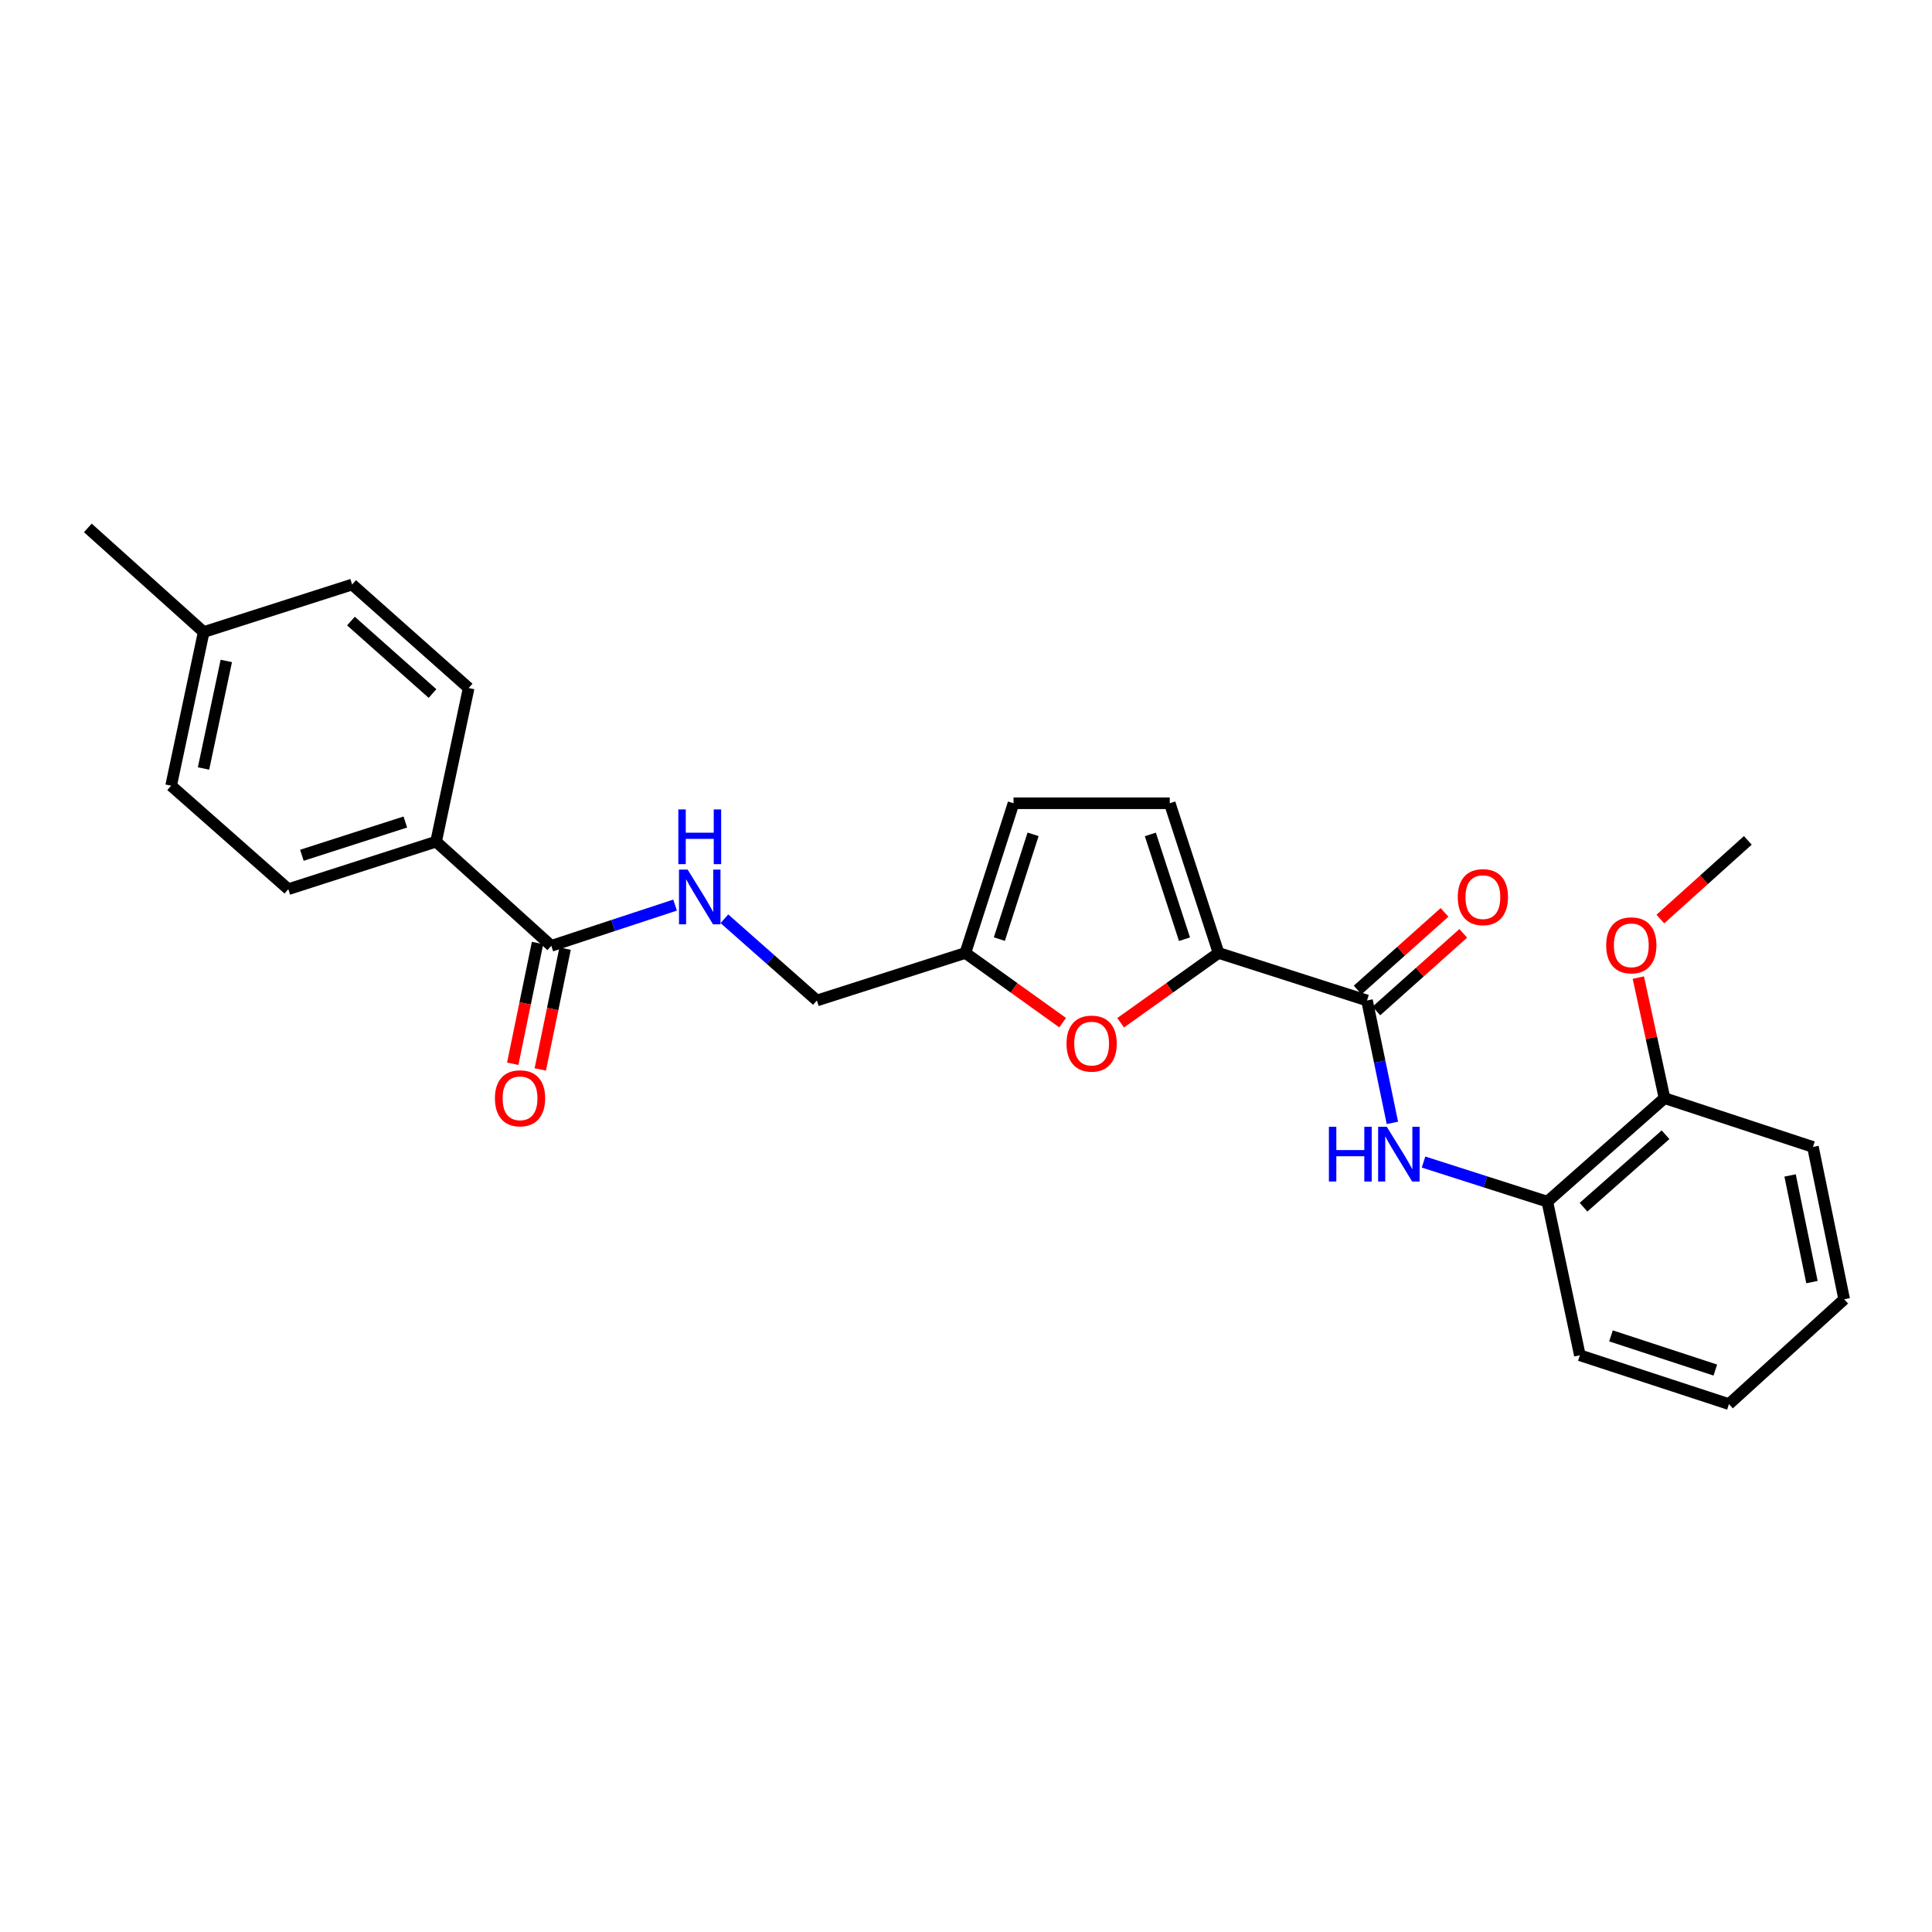<?xml version='1.0' encoding='iso-8859-1'?>
<svg version='1.1' baseProfile='full'
              xmlns='http://www.w3.org/2000/svg'
                      xmlns:rdkit='http://www.rdkit.org/xml'
                      xmlns:xlink='http://www.w3.org/1999/xlink'
                  xml:space='preserve'
width='1000px' height='1000px' viewBox='0 0 1000 1000'>
<!-- END OF HEADER -->
<rect style='opacity:1.0;fill:#FFFFFF;stroke:none' width='1000' height='1000' x='0' y='0'> </rect>
<path class='bond-0' d='M 630.721,493.249 L 707.558,517.851' style='fill:none;fill-rule:evenodd;stroke:#000000;stroke-width:6px;stroke-linecap:butt;stroke-linejoin:miter;stroke-opacity:1' />
<path class='bond-1' d='M 630.721,493.249 L 605.382,511.314' style='fill:none;fill-rule:evenodd;stroke:#000000;stroke-width:6px;stroke-linecap:butt;stroke-linejoin:miter;stroke-opacity:1' />
<path class='bond-1' d='M 605.382,511.314 L 580.042,529.378' style='fill:none;fill-rule:evenodd;stroke:#FF0000;stroke-width:6px;stroke-linecap:butt;stroke-linejoin:miter;stroke-opacity:1' />
<path class='bond-4' d='M 630.721,493.249 L 605.465,415.766' style='fill:none;fill-rule:evenodd;stroke:#000000;stroke-width:6px;stroke-linecap:butt;stroke-linejoin:miter;stroke-opacity:1' />
<path class='bond-4' d='M 613.097,486.137 L 595.417,431.898' style='fill:none;fill-rule:evenodd;stroke:#000000;stroke-width:6px;stroke-linecap:butt;stroke-linejoin:miter;stroke-opacity:1' />
<path class='bond-2' d='M 707.558,517.851 L 714.129,549.524' style='fill:none;fill-rule:evenodd;stroke:#000000;stroke-width:6px;stroke-linecap:butt;stroke-linejoin:miter;stroke-opacity:1' />
<path class='bond-2' d='M 714.129,549.524 L 720.7,581.197' style='fill:none;fill-rule:evenodd;stroke:#0000FF;stroke-width:6px;stroke-linecap:butt;stroke-linejoin:miter;stroke-opacity:1' />
<path class='bond-10' d='M 712.405,523.278 L 734.89,503.193' style='fill:none;fill-rule:evenodd;stroke:#000000;stroke-width:6px;stroke-linecap:butt;stroke-linejoin:miter;stroke-opacity:1' />
<path class='bond-10' d='M 734.89,503.193 L 757.375,483.109' style='fill:none;fill-rule:evenodd;stroke:#FF0000;stroke-width:6px;stroke-linecap:butt;stroke-linejoin:miter;stroke-opacity:1' />
<path class='bond-10' d='M 702.711,512.424 L 725.196,492.34' style='fill:none;fill-rule:evenodd;stroke:#000000;stroke-width:6px;stroke-linecap:butt;stroke-linejoin:miter;stroke-opacity:1' />
<path class='bond-10' d='M 725.196,492.34 L 747.681,472.255' style='fill:none;fill-rule:evenodd;stroke:#FF0000;stroke-width:6px;stroke-linecap:butt;stroke-linejoin:miter;stroke-opacity:1' />
<path class='bond-5' d='M 550.015,529.326 L 524.846,511.288' style='fill:none;fill-rule:evenodd;stroke:#FF0000;stroke-width:6px;stroke-linecap:butt;stroke-linejoin:miter;stroke-opacity:1' />
<path class='bond-5' d='M 524.846,511.288 L 499.677,493.249' style='fill:none;fill-rule:evenodd;stroke:#000000;stroke-width:6px;stroke-linecap:butt;stroke-linejoin:miter;stroke-opacity:1' />
<path class='bond-6' d='M 736.816,601.47 L 768.856,611.722' style='fill:none;fill-rule:evenodd;stroke:#0000FF;stroke-width:6px;stroke-linecap:butt;stroke-linejoin:miter;stroke-opacity:1' />
<path class='bond-6' d='M 768.856,611.722 L 800.896,621.974' style='fill:none;fill-rule:evenodd;stroke:#000000;stroke-width:6px;stroke-linecap:butt;stroke-linejoin:miter;stroke-opacity:1' />
<path class='bond-3' d='M 285.36,489.563 L 317.393,479.019' style='fill:none;fill-rule:evenodd;stroke:#000000;stroke-width:6px;stroke-linecap:butt;stroke-linejoin:miter;stroke-opacity:1' />
<path class='bond-3' d='M 317.393,479.019 L 349.426,468.475' style='fill:none;fill-rule:evenodd;stroke:#0000FF;stroke-width:6px;stroke-linecap:butt;stroke-linejoin:miter;stroke-opacity:1' />
<path class='bond-9' d='M 285.36,489.563 L 225.727,435.638' style='fill:none;fill-rule:evenodd;stroke:#000000;stroke-width:6px;stroke-linecap:butt;stroke-linejoin:miter;stroke-opacity:1' />
<path class='bond-11' d='M 278.232,488.099 L 271.816,519.35' style='fill:none;fill-rule:evenodd;stroke:#000000;stroke-width:6px;stroke-linecap:butt;stroke-linejoin:miter;stroke-opacity:1' />
<path class='bond-11' d='M 271.816,519.35 L 265.4,550.601' style='fill:none;fill-rule:evenodd;stroke:#FF0000;stroke-width:6px;stroke-linecap:butt;stroke-linejoin:miter;stroke-opacity:1' />
<path class='bond-11' d='M 292.487,491.026 L 286.071,522.277' style='fill:none;fill-rule:evenodd;stroke:#000000;stroke-width:6px;stroke-linecap:butt;stroke-linejoin:miter;stroke-opacity:1' />
<path class='bond-11' d='M 286.071,522.277 L 279.655,553.528' style='fill:none;fill-rule:evenodd;stroke:#FF0000;stroke-width:6px;stroke-linecap:butt;stroke-linejoin:miter;stroke-opacity:1' />
<path class='bond-8' d='M 605.465,415.766 L 524.602,415.766' style='fill:none;fill-rule:evenodd;stroke:#000000;stroke-width:6px;stroke-linecap:butt;stroke-linejoin:miter;stroke-opacity:1' />
<path class='bond-13' d='M 499.677,493.249 L 422.824,517.851' style='fill:none;fill-rule:evenodd;stroke:#000000;stroke-width:6px;stroke-linecap:butt;stroke-linejoin:miter;stroke-opacity:1' />
<path class='bond-26' d='M 499.677,493.249 L 524.602,415.766' style='fill:none;fill-rule:evenodd;stroke:#000000;stroke-width:6px;stroke-linecap:butt;stroke-linejoin:miter;stroke-opacity:1' />
<path class='bond-26' d='M 517.269,486.083 L 534.716,431.845' style='fill:none;fill-rule:evenodd;stroke:#000000;stroke-width:6px;stroke-linecap:butt;stroke-linejoin:miter;stroke-opacity:1' />
<path class='bond-12' d='M 800.896,621.974 L 861.547,568.396' style='fill:none;fill-rule:evenodd;stroke:#000000;stroke-width:6px;stroke-linecap:butt;stroke-linejoin:miter;stroke-opacity:1' />
<path class='bond-12' d='M 819.628,624.844 L 862.084,587.34' style='fill:none;fill-rule:evenodd;stroke:#000000;stroke-width:6px;stroke-linecap:butt;stroke-linejoin:miter;stroke-opacity:1' />
<path class='bond-20' d='M 800.896,621.974 L 817.736,701.487' style='fill:none;fill-rule:evenodd;stroke:#000000;stroke-width:6px;stroke-linecap:butt;stroke-linejoin:miter;stroke-opacity:1' />
<path class='bond-7' d='M 374.951,475.551 L 398.887,496.701' style='fill:none;fill-rule:evenodd;stroke:#0000FF;stroke-width:6px;stroke-linecap:butt;stroke-linejoin:miter;stroke-opacity:1' />
<path class='bond-7' d='M 398.887,496.701 L 422.824,517.851' style='fill:none;fill-rule:evenodd;stroke:#000000;stroke-width:6px;stroke-linecap:butt;stroke-linejoin:miter;stroke-opacity:1' />
<path class='bond-14' d='M 225.727,435.638 L 149.238,460.231' style='fill:none;fill-rule:evenodd;stroke:#000000;stroke-width:6px;stroke-linecap:butt;stroke-linejoin:miter;stroke-opacity:1' />
<path class='bond-14' d='M 209.799,425.473 L 156.257,442.688' style='fill:none;fill-rule:evenodd;stroke:#000000;stroke-width:6px;stroke-linecap:butt;stroke-linejoin:miter;stroke-opacity:1' />
<path class='bond-15' d='M 225.727,435.638 L 242.575,356.125' style='fill:none;fill-rule:evenodd;stroke:#000000;stroke-width:6px;stroke-linecap:butt;stroke-linejoin:miter;stroke-opacity:1' />
<path class='bond-19' d='M 861.547,568.396 L 854.775,537.199' style='fill:none;fill-rule:evenodd;stroke:#000000;stroke-width:6px;stroke-linecap:butt;stroke-linejoin:miter;stroke-opacity:1' />
<path class='bond-19' d='M 854.775,537.199 L 848.003,506.001' style='fill:none;fill-rule:evenodd;stroke:#FF0000;stroke-width:6px;stroke-linecap:butt;stroke-linejoin:miter;stroke-opacity:1' />
<path class='bond-21' d='M 861.547,568.396 L 938.376,593.661' style='fill:none;fill-rule:evenodd;stroke:#000000;stroke-width:6px;stroke-linecap:butt;stroke-linejoin:miter;stroke-opacity:1' />
<path class='bond-16' d='M 149.238,460.231 L 88.578,406.678' style='fill:none;fill-rule:evenodd;stroke:#000000;stroke-width:6px;stroke-linecap:butt;stroke-linejoin:miter;stroke-opacity:1' />
<path class='bond-17' d='M 242.575,356.125 L 182.264,302.548' style='fill:none;fill-rule:evenodd;stroke:#000000;stroke-width:6px;stroke-linecap:butt;stroke-linejoin:miter;stroke-opacity:1' />
<path class='bond-17' d='M 223.864,358.968 L 181.646,321.464' style='fill:none;fill-rule:evenodd;stroke:#000000;stroke-width:6px;stroke-linecap:butt;stroke-linejoin:miter;stroke-opacity:1' />
<path class='bond-28' d='M 88.578,406.678 L 105.427,327.149' style='fill:none;fill-rule:evenodd;stroke:#000000;stroke-width:6px;stroke-linecap:butt;stroke-linejoin:miter;stroke-opacity:1' />
<path class='bond-28' d='M 105.342,397.765 L 117.136,342.095' style='fill:none;fill-rule:evenodd;stroke:#000000;stroke-width:6px;stroke-linecap:butt;stroke-linejoin:miter;stroke-opacity:1' />
<path class='bond-18' d='M 182.264,302.548 L 105.427,327.149' style='fill:none;fill-rule:evenodd;stroke:#000000;stroke-width:6px;stroke-linecap:butt;stroke-linejoin:miter;stroke-opacity:1' />
<path class='bond-22' d='M 105.427,327.149 L 45.455,273.241' style='fill:none;fill-rule:evenodd;stroke:#000000;stroke-width:6px;stroke-linecap:butt;stroke-linejoin:miter;stroke-opacity:1' />
<path class='bond-23' d='M 859.387,475.7 L 882.029,455.337' style='fill:none;fill-rule:evenodd;stroke:#FF0000;stroke-width:6px;stroke-linecap:butt;stroke-linejoin:miter;stroke-opacity:1' />
<path class='bond-23' d='M 882.029,455.337 L 904.671,434.975' style='fill:none;fill-rule:evenodd;stroke:#000000;stroke-width:6px;stroke-linecap:butt;stroke-linejoin:miter;stroke-opacity:1' />
<path class='bond-24' d='M 817.736,701.487 L 894.897,726.759' style='fill:none;fill-rule:evenodd;stroke:#000000;stroke-width:6px;stroke-linecap:butt;stroke-linejoin:miter;stroke-opacity:1' />
<path class='bond-24' d='M 833.84,691.448 L 887.852,709.139' style='fill:none;fill-rule:evenodd;stroke:#000000;stroke-width:6px;stroke-linecap:butt;stroke-linejoin:miter;stroke-opacity:1' />
<path class='bond-27' d='M 938.376,593.661 L 954.545,672.511' style='fill:none;fill-rule:evenodd;stroke:#000000;stroke-width:6px;stroke-linecap:butt;stroke-linejoin:miter;stroke-opacity:1' />
<path class='bond-27' d='M 926.546,608.412 L 937.864,663.607' style='fill:none;fill-rule:evenodd;stroke:#000000;stroke-width:6px;stroke-linecap:butt;stroke-linejoin:miter;stroke-opacity:1' />
<path class='bond-25' d='M 894.897,726.759 L 954.545,672.511' style='fill:none;fill-rule:evenodd;stroke:#000000;stroke-width:6px;stroke-linecap:butt;stroke-linejoin:miter;stroke-opacity:1' />
<path  class='atom-2' d='M 552.025 540.164
Q 552.025 533.364, 555.385 529.564
Q 558.745 525.764, 565.025 525.764
Q 571.305 525.764, 574.665 529.564
Q 578.025 533.364, 578.025 540.164
Q 578.025 547.044, 574.625 550.964
Q 571.225 554.844, 565.025 554.844
Q 558.785 554.844, 555.385 550.964
Q 552.025 547.084, 552.025 540.164
M 565.025 551.644
Q 569.345 551.644, 571.665 548.764
Q 574.025 545.844, 574.025 540.164
Q 574.025 534.604, 571.665 531.804
Q 569.345 528.964, 565.025 528.964
Q 560.705 528.964, 558.345 531.764
Q 556.025 534.564, 556.025 540.164
Q 556.025 545.884, 558.345 548.764
Q 560.705 551.644, 565.025 551.644
' fill='#FF0000'/>
<path  class='atom-3' d='M 687.839 583.228
L 691.679 583.228
L 691.679 595.268
L 706.159 595.268
L 706.159 583.228
L 709.999 583.228
L 709.999 611.548
L 706.159 611.548
L 706.159 598.468
L 691.679 598.468
L 691.679 611.548
L 687.839 611.548
L 687.839 583.228
' fill='#0000FF'/>
<path  class='atom-3' d='M 717.799 583.228
L 727.079 598.228
Q 727.999 599.708, 729.479 602.388
Q 730.959 605.068, 731.039 605.228
L 731.039 583.228
L 734.799 583.228
L 734.799 611.548
L 730.919 611.548
L 720.959 595.148
Q 719.799 593.228, 718.559 591.028
Q 717.359 588.828, 716.999 588.148
L 716.999 611.548
L 713.319 611.548
L 713.319 583.228
L 717.799 583.228
' fill='#0000FF'/>
<path  class='atom-8' d='M 355.928 450.114
L 365.208 465.114
Q 366.128 466.594, 367.608 469.274
Q 369.088 471.954, 369.168 472.114
L 369.168 450.114
L 372.928 450.114
L 372.928 478.434
L 369.048 478.434
L 359.088 462.034
Q 357.928 460.114, 356.688 457.914
Q 355.488 455.714, 355.128 455.034
L 355.128 478.434
L 351.448 478.434
L 351.448 450.114
L 355.928 450.114
' fill='#0000FF'/>
<path  class='atom-8' d='M 351.108 418.962
L 354.948 418.962
L 354.948 431.002
L 369.428 431.002
L 369.428 418.962
L 373.268 418.962
L 373.268 447.282
L 369.428 447.282
L 369.428 434.202
L 354.948 434.202
L 354.948 447.282
L 351.108 447.282
L 351.108 418.962
' fill='#0000FF'/>
<path  class='atom-11' d='M 754.539 464.354
Q 754.539 457.554, 757.899 453.754
Q 761.259 449.954, 767.539 449.954
Q 773.819 449.954, 777.179 453.754
Q 780.539 457.554, 780.539 464.354
Q 780.539 471.234, 777.139 475.154
Q 773.739 479.034, 767.539 479.034
Q 761.299 479.034, 757.899 475.154
Q 754.539 471.274, 754.539 464.354
M 767.539 475.834
Q 771.859 475.834, 774.179 472.954
Q 776.539 470.034, 776.539 464.354
Q 776.539 458.794, 774.179 455.994
Q 771.859 453.154, 767.539 453.154
Q 763.219 453.154, 760.859 455.954
Q 758.539 458.754, 758.539 464.354
Q 758.539 470.074, 760.859 472.954
Q 763.219 475.834, 767.539 475.834
' fill='#FF0000'/>
<path  class='atom-12' d='M 256.174 568.476
Q 256.174 561.676, 259.534 557.876
Q 262.894 554.076, 269.174 554.076
Q 275.454 554.076, 278.814 557.876
Q 282.174 561.676, 282.174 568.476
Q 282.174 575.356, 278.774 579.276
Q 275.374 583.156, 269.174 583.156
Q 262.934 583.156, 259.534 579.276
Q 256.174 575.396, 256.174 568.476
M 269.174 579.956
Q 273.494 579.956, 275.814 577.076
Q 278.174 574.156, 278.174 568.476
Q 278.174 562.916, 275.814 560.116
Q 273.494 557.276, 269.174 557.276
Q 264.854 557.276, 262.494 560.076
Q 260.174 562.876, 260.174 568.476
Q 260.174 574.196, 262.494 577.076
Q 264.854 579.956, 269.174 579.956
' fill='#FF0000'/>
<path  class='atom-20' d='M 831.359 489.295
Q 831.359 482.495, 834.719 478.695
Q 838.079 474.895, 844.359 474.895
Q 850.639 474.895, 853.999 478.695
Q 857.359 482.495, 857.359 489.295
Q 857.359 496.175, 853.959 500.095
Q 850.559 503.975, 844.359 503.975
Q 838.119 503.975, 834.719 500.095
Q 831.359 496.215, 831.359 489.295
M 844.359 500.775
Q 848.679 500.775, 850.999 497.895
Q 853.359 494.975, 853.359 489.295
Q 853.359 483.735, 850.999 480.935
Q 848.679 478.095, 844.359 478.095
Q 840.039 478.095, 837.679 480.895
Q 835.359 483.695, 835.359 489.295
Q 835.359 495.015, 837.679 497.895
Q 840.039 500.775, 844.359 500.775
' fill='#FF0000'/>
</svg>
